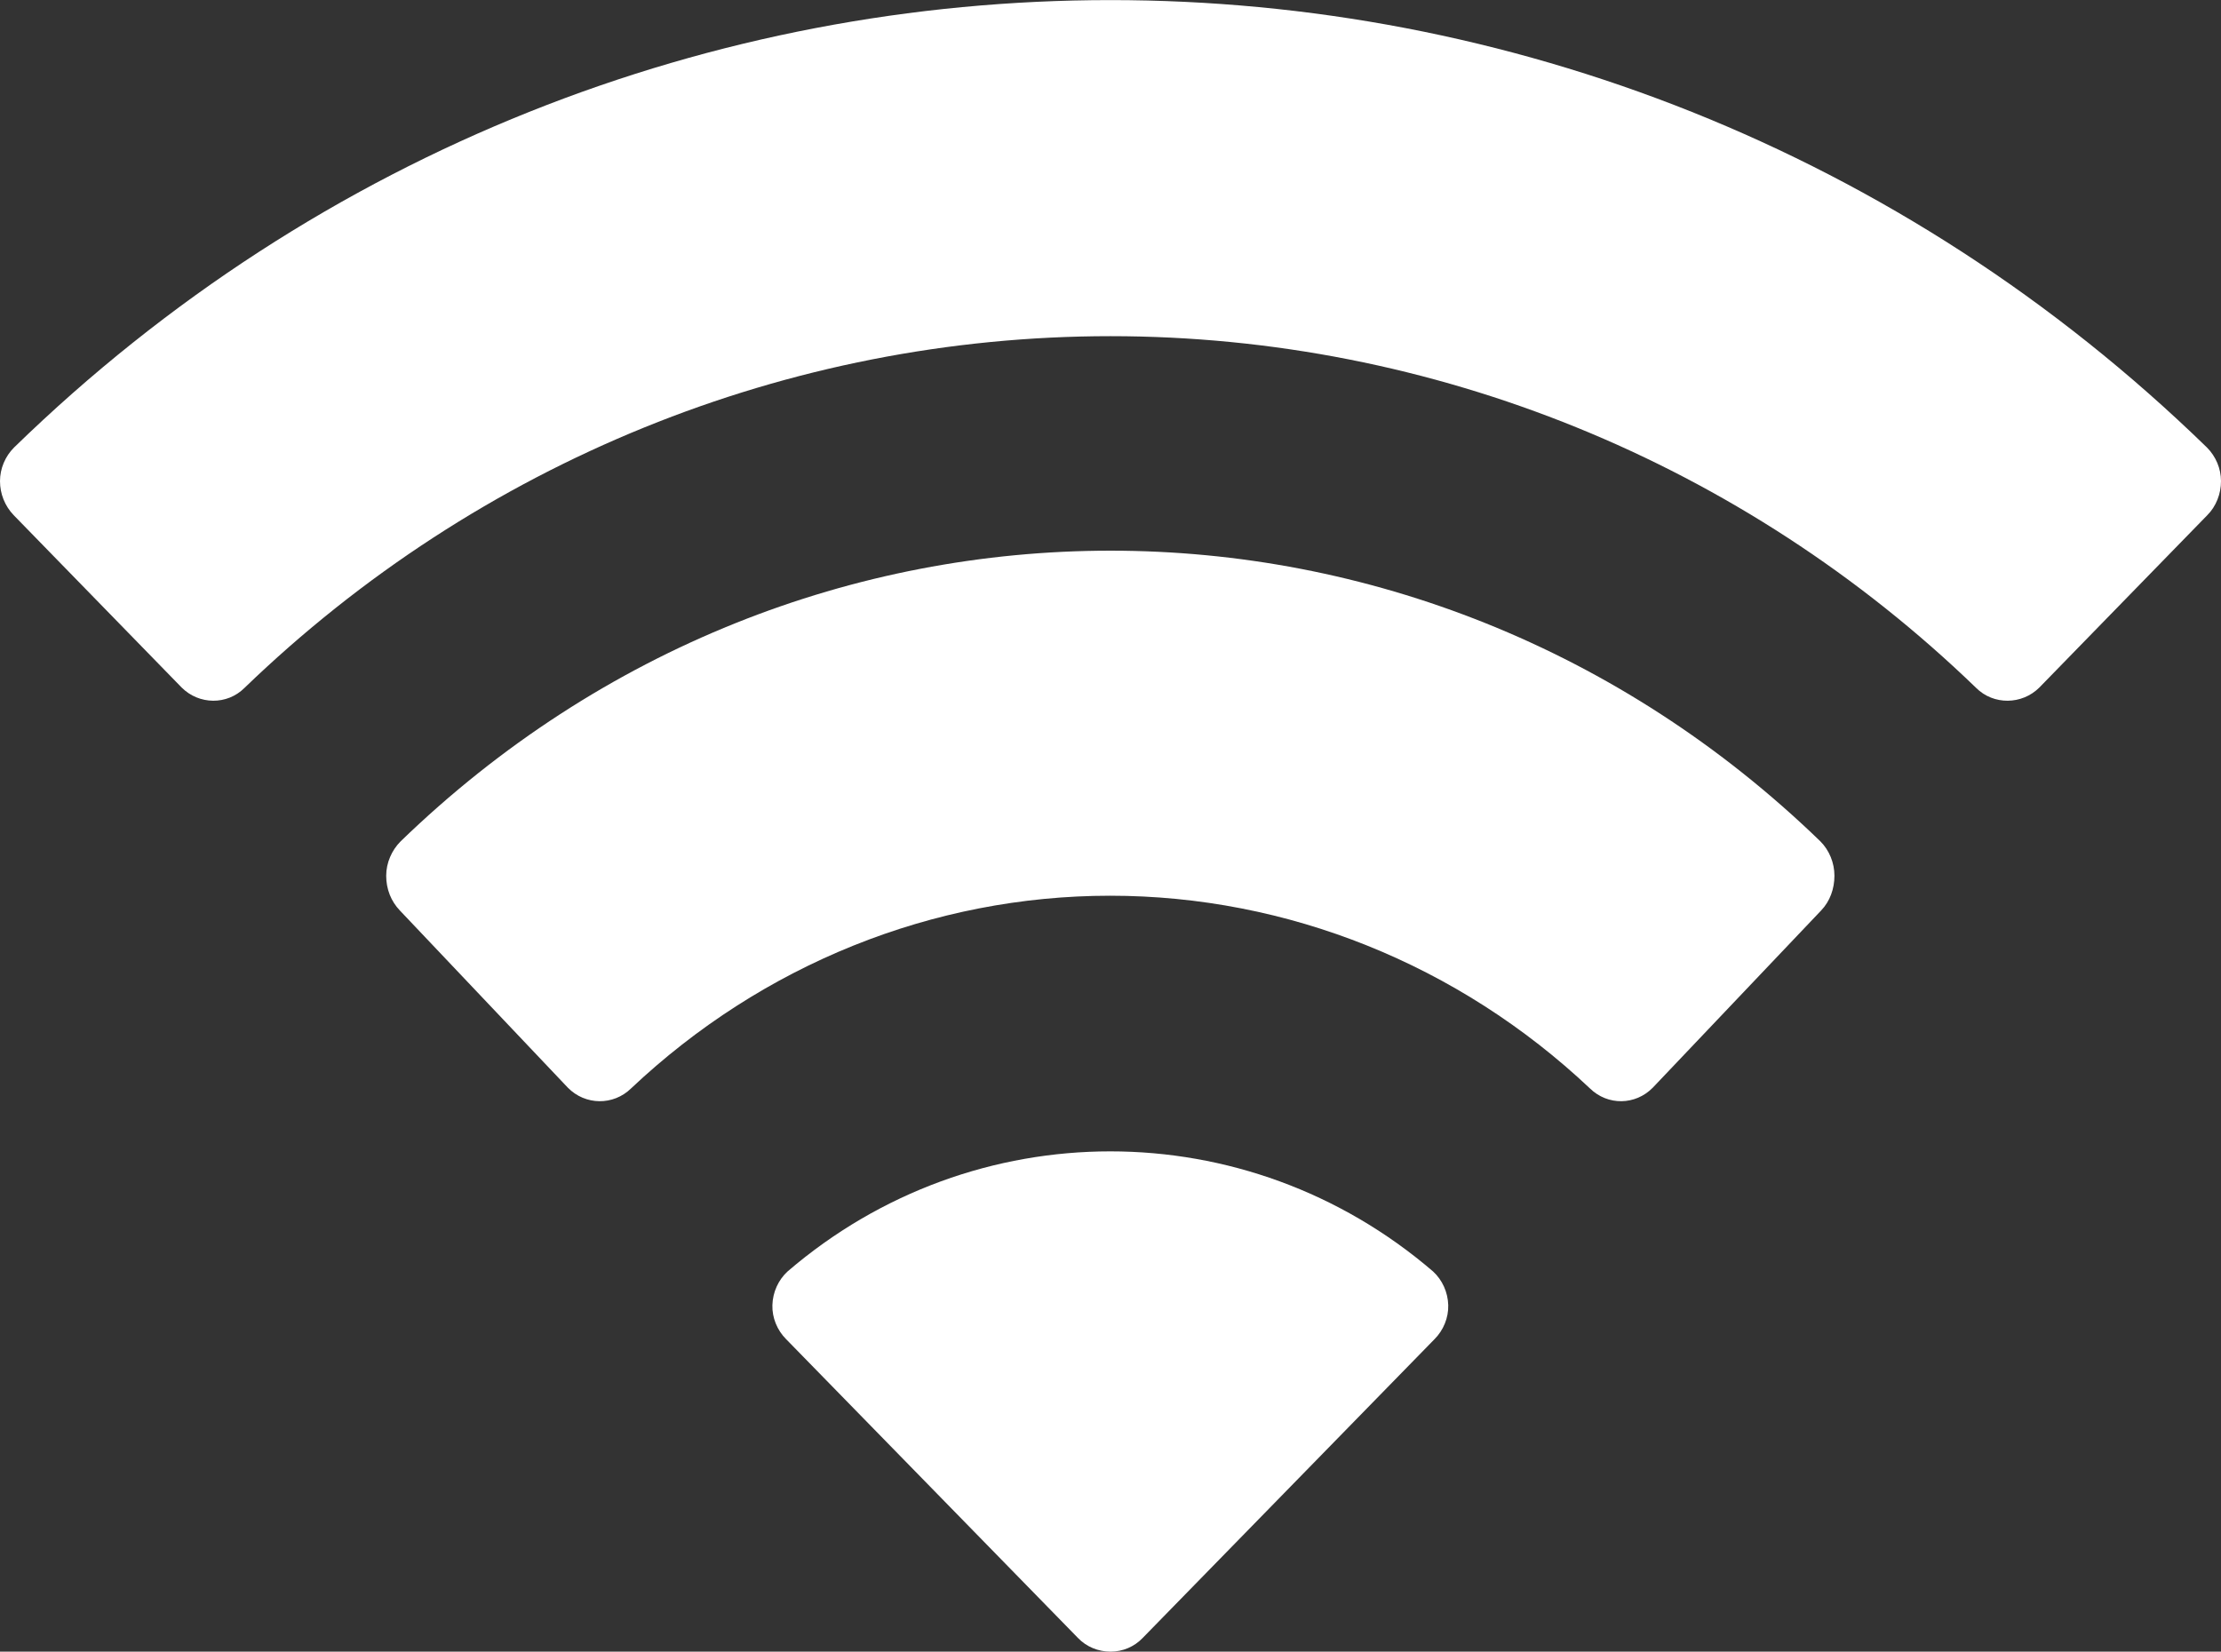 <?xml version="1.0" encoding="utf-8"?>
<svg xmlns="http://www.w3.org/2000/svg" fill="none" height="100%" overflow="visible" preserveAspectRatio="none" style="display: block;" viewBox="0 0 6.004 4.466" width="100%">
<rect x="0" y="0" width="6.004" height="4.466" fill="#333333" stroke="none"/>
<path d="M2.129 3.438C2.633 3.005 3.37 3.005 3.874 3.438C3.899 3.461 3.914 3.494 3.915 3.529C3.916 3.563 3.902 3.597 3.878 3.621L3.089 4.429C3.066 4.453 3.035 4.466 3.002 4.466C2.969 4.466 2.937 4.453 2.914 4.429L2.125 3.621C2.101 3.597 2.087 3.563 2.088 3.529C2.089 3.494 2.104 3.461 2.129 3.438ZM1.083 2.275C2.165 1.227 3.839 1.227 4.921 2.275C4.945 2.299 4.959 2.333 4.959 2.368C4.959 2.403 4.947 2.437 4.923 2.462L4.468 2.941C4.421 2.989 4.346 2.99 4.298 2.943C3.943 2.608 3.48 2.422 3.001 2.422C2.522 2.422 2.061 2.608 1.706 2.943C1.658 2.99 1.582 2.989 1.535 2.941L1.081 2.462C1.057 2.437 1.044 2.404 1.044 2.368C1.044 2.333 1.059 2.299 1.083 2.275ZM0.038 1.21C1.695 -0.403 4.309 -0.403 5.966 1.21C5.99 1.234 6.004 1.267 6.004 1.301C6.004 1.335 5.991 1.369 5.967 1.393L5.513 1.859C5.466 1.906 5.389 1.907 5.342 1.86C4.711 1.25 3.873 0.909 3.002 0.909C2.131 0.909 1.293 1.25 0.661 1.86C0.614 1.907 0.538 1.906 0.491 1.859L0.037 1.393C0.013 1.368 -0 1.335 2.65216e-06 1.301C0 1.267 0.014 1.234 0.038 1.21Z" fill="white" id="Wifi"/>
</svg>